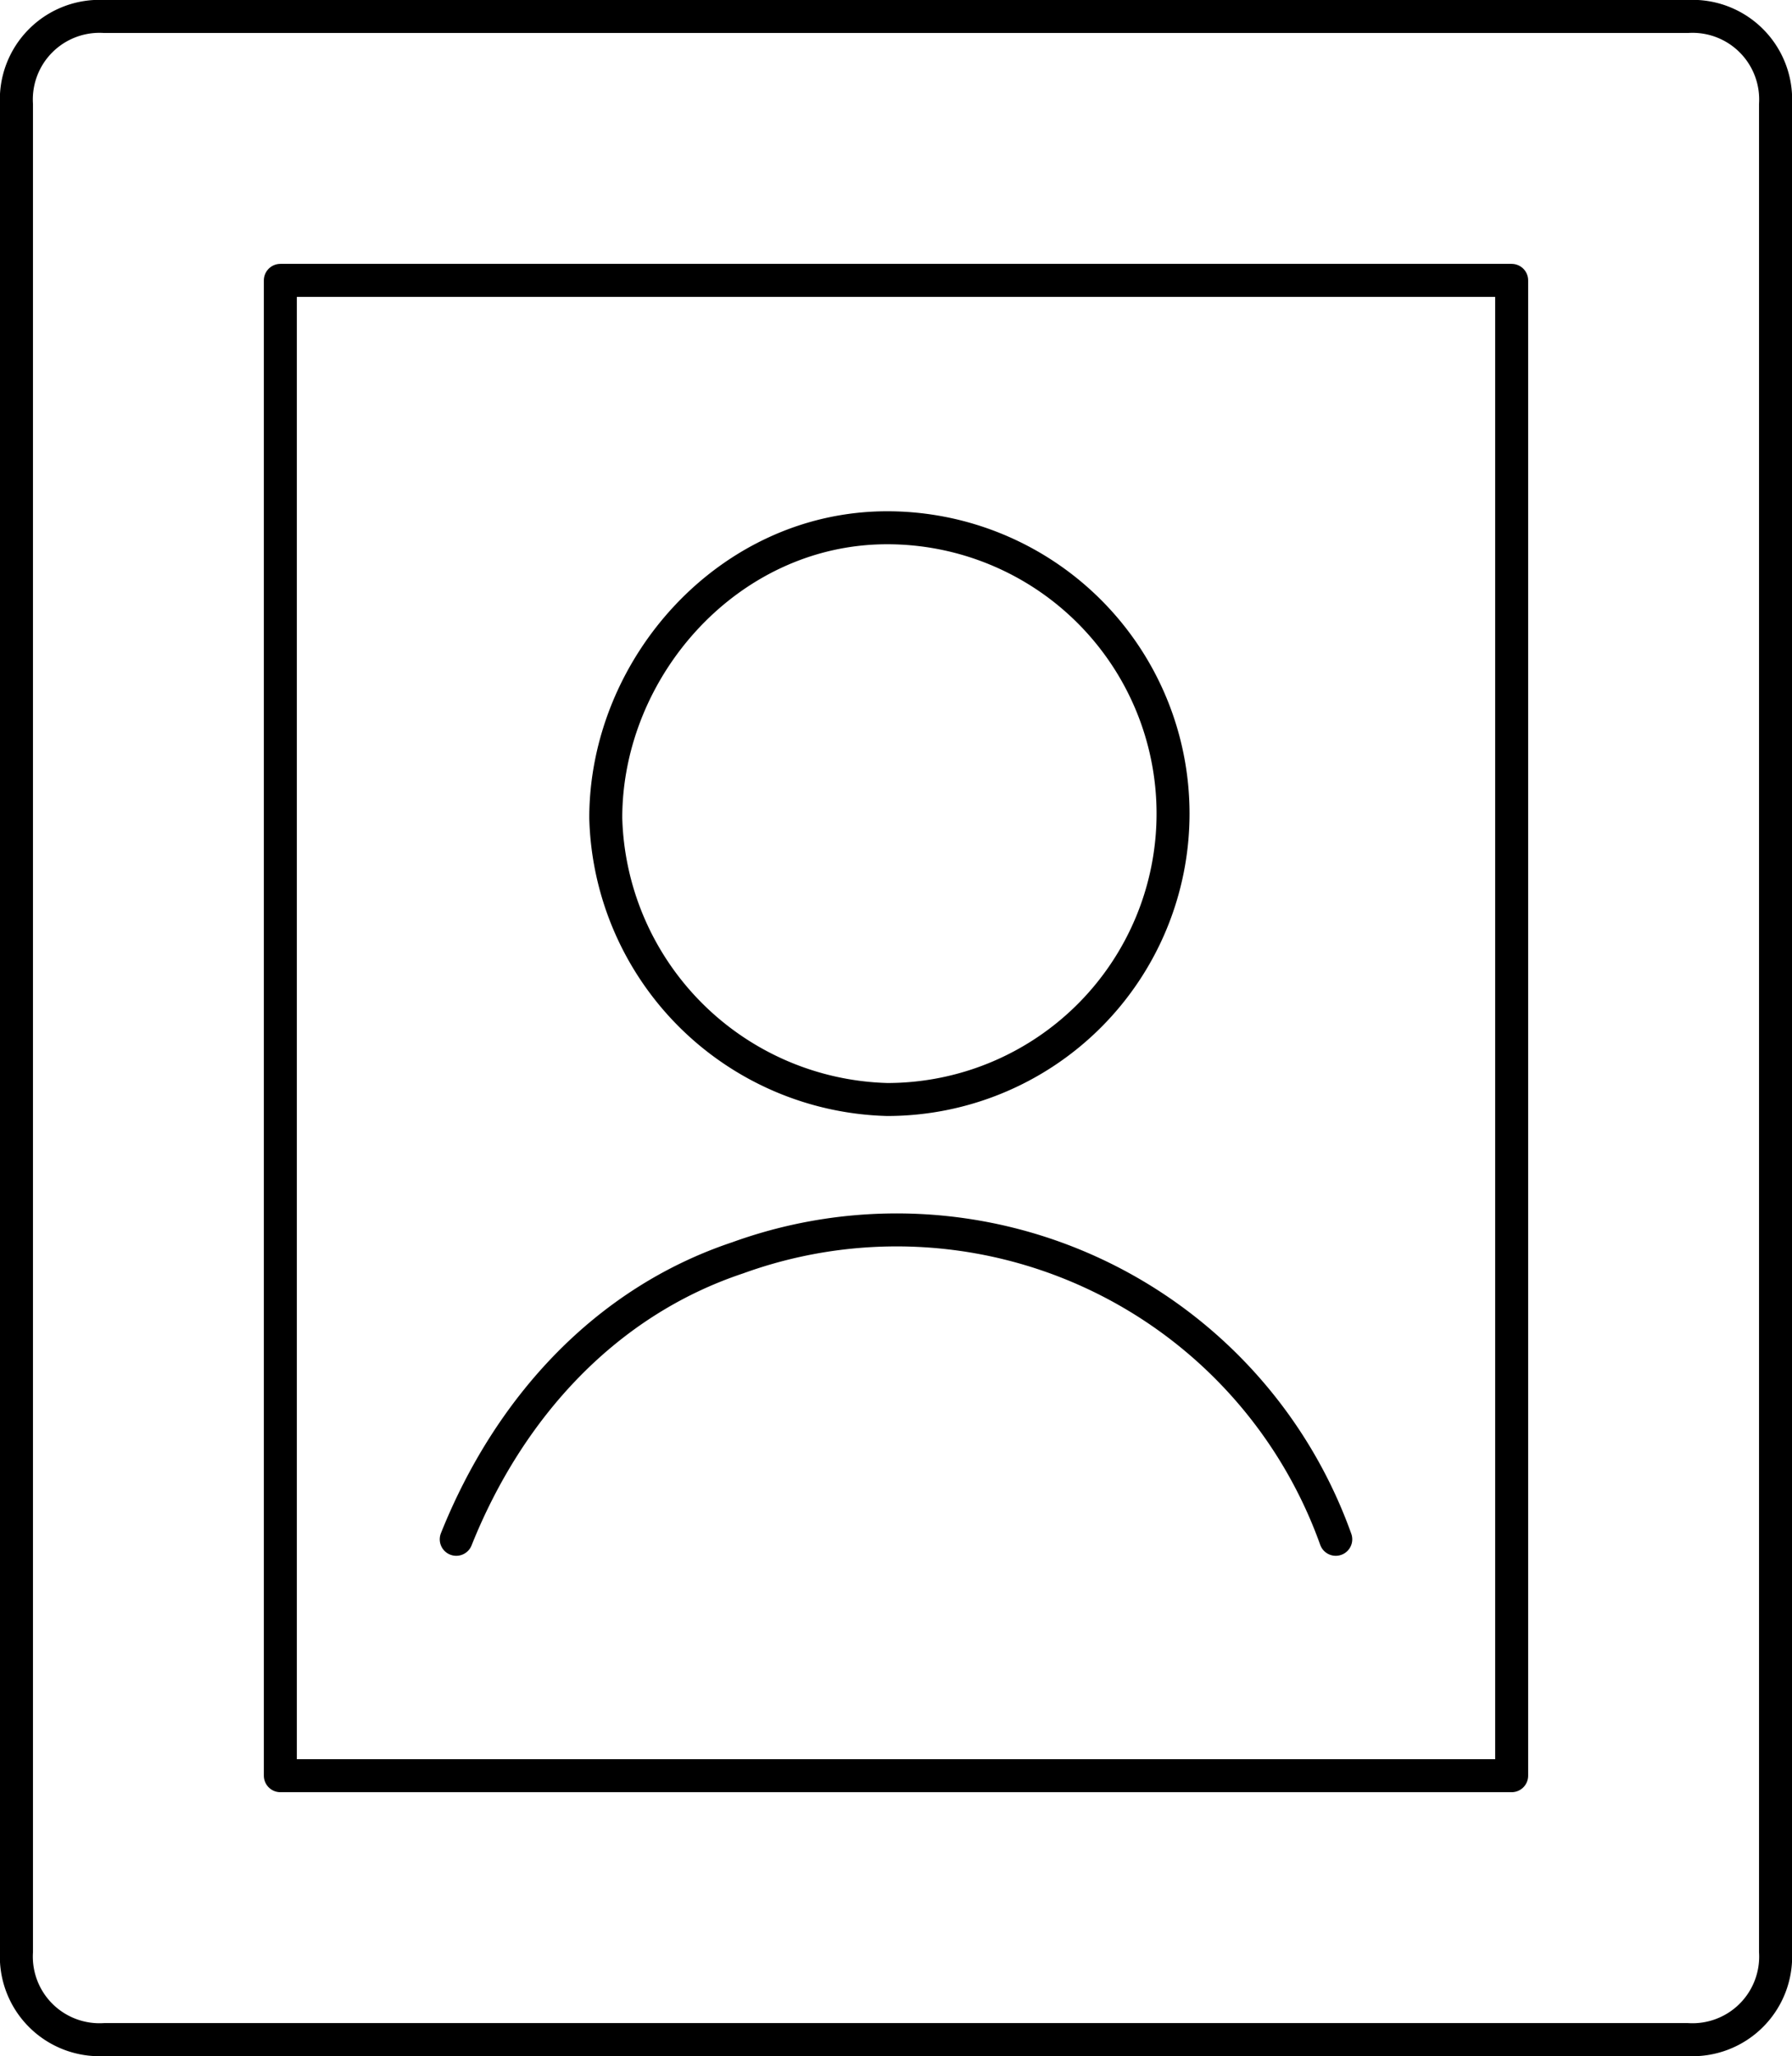 <svg xmlns="http://www.w3.org/2000/svg" viewBox="0 0 81.5 93.5"><defs><style>.cls-1{fill:none;stroke:#000;stroke-linecap:round;stroke-linejoin:round;stroke-width:1.5px;}</style></defs><title>Etat d&amp;apos;esprit family Office</title><g id="Calque_2" data-name="Calque 2"><g id="Etat_d_esprit_family_Office" data-name="Etat d&apos;esprit family Office"><path class="cls-1" d="M40.35,24a13,13,0,0,1,0,26,13.16,13.16,0,0,1-12.8-12.8C27.55,30.35,33.15,24,40.35,24Z"/><path class="cls-1" d="M60.75,70a21.21,21.21,0,0,0-27.2-12.8c-6,2-10.4,6.8-12.8,12.8"/><path class="cls-1" d="M4.75.75h72a3.78,3.78,0,0,1,4,4v84a3.78,3.78,0,0,1-4,4h-72a3.78,3.78,0,0,1-4-4v-84A3.78,3.78,0,0,1,4.75.75Z"/><path class="cls-1" d="M12.75,12.75h56v68h-56Z"/></g></g></svg>